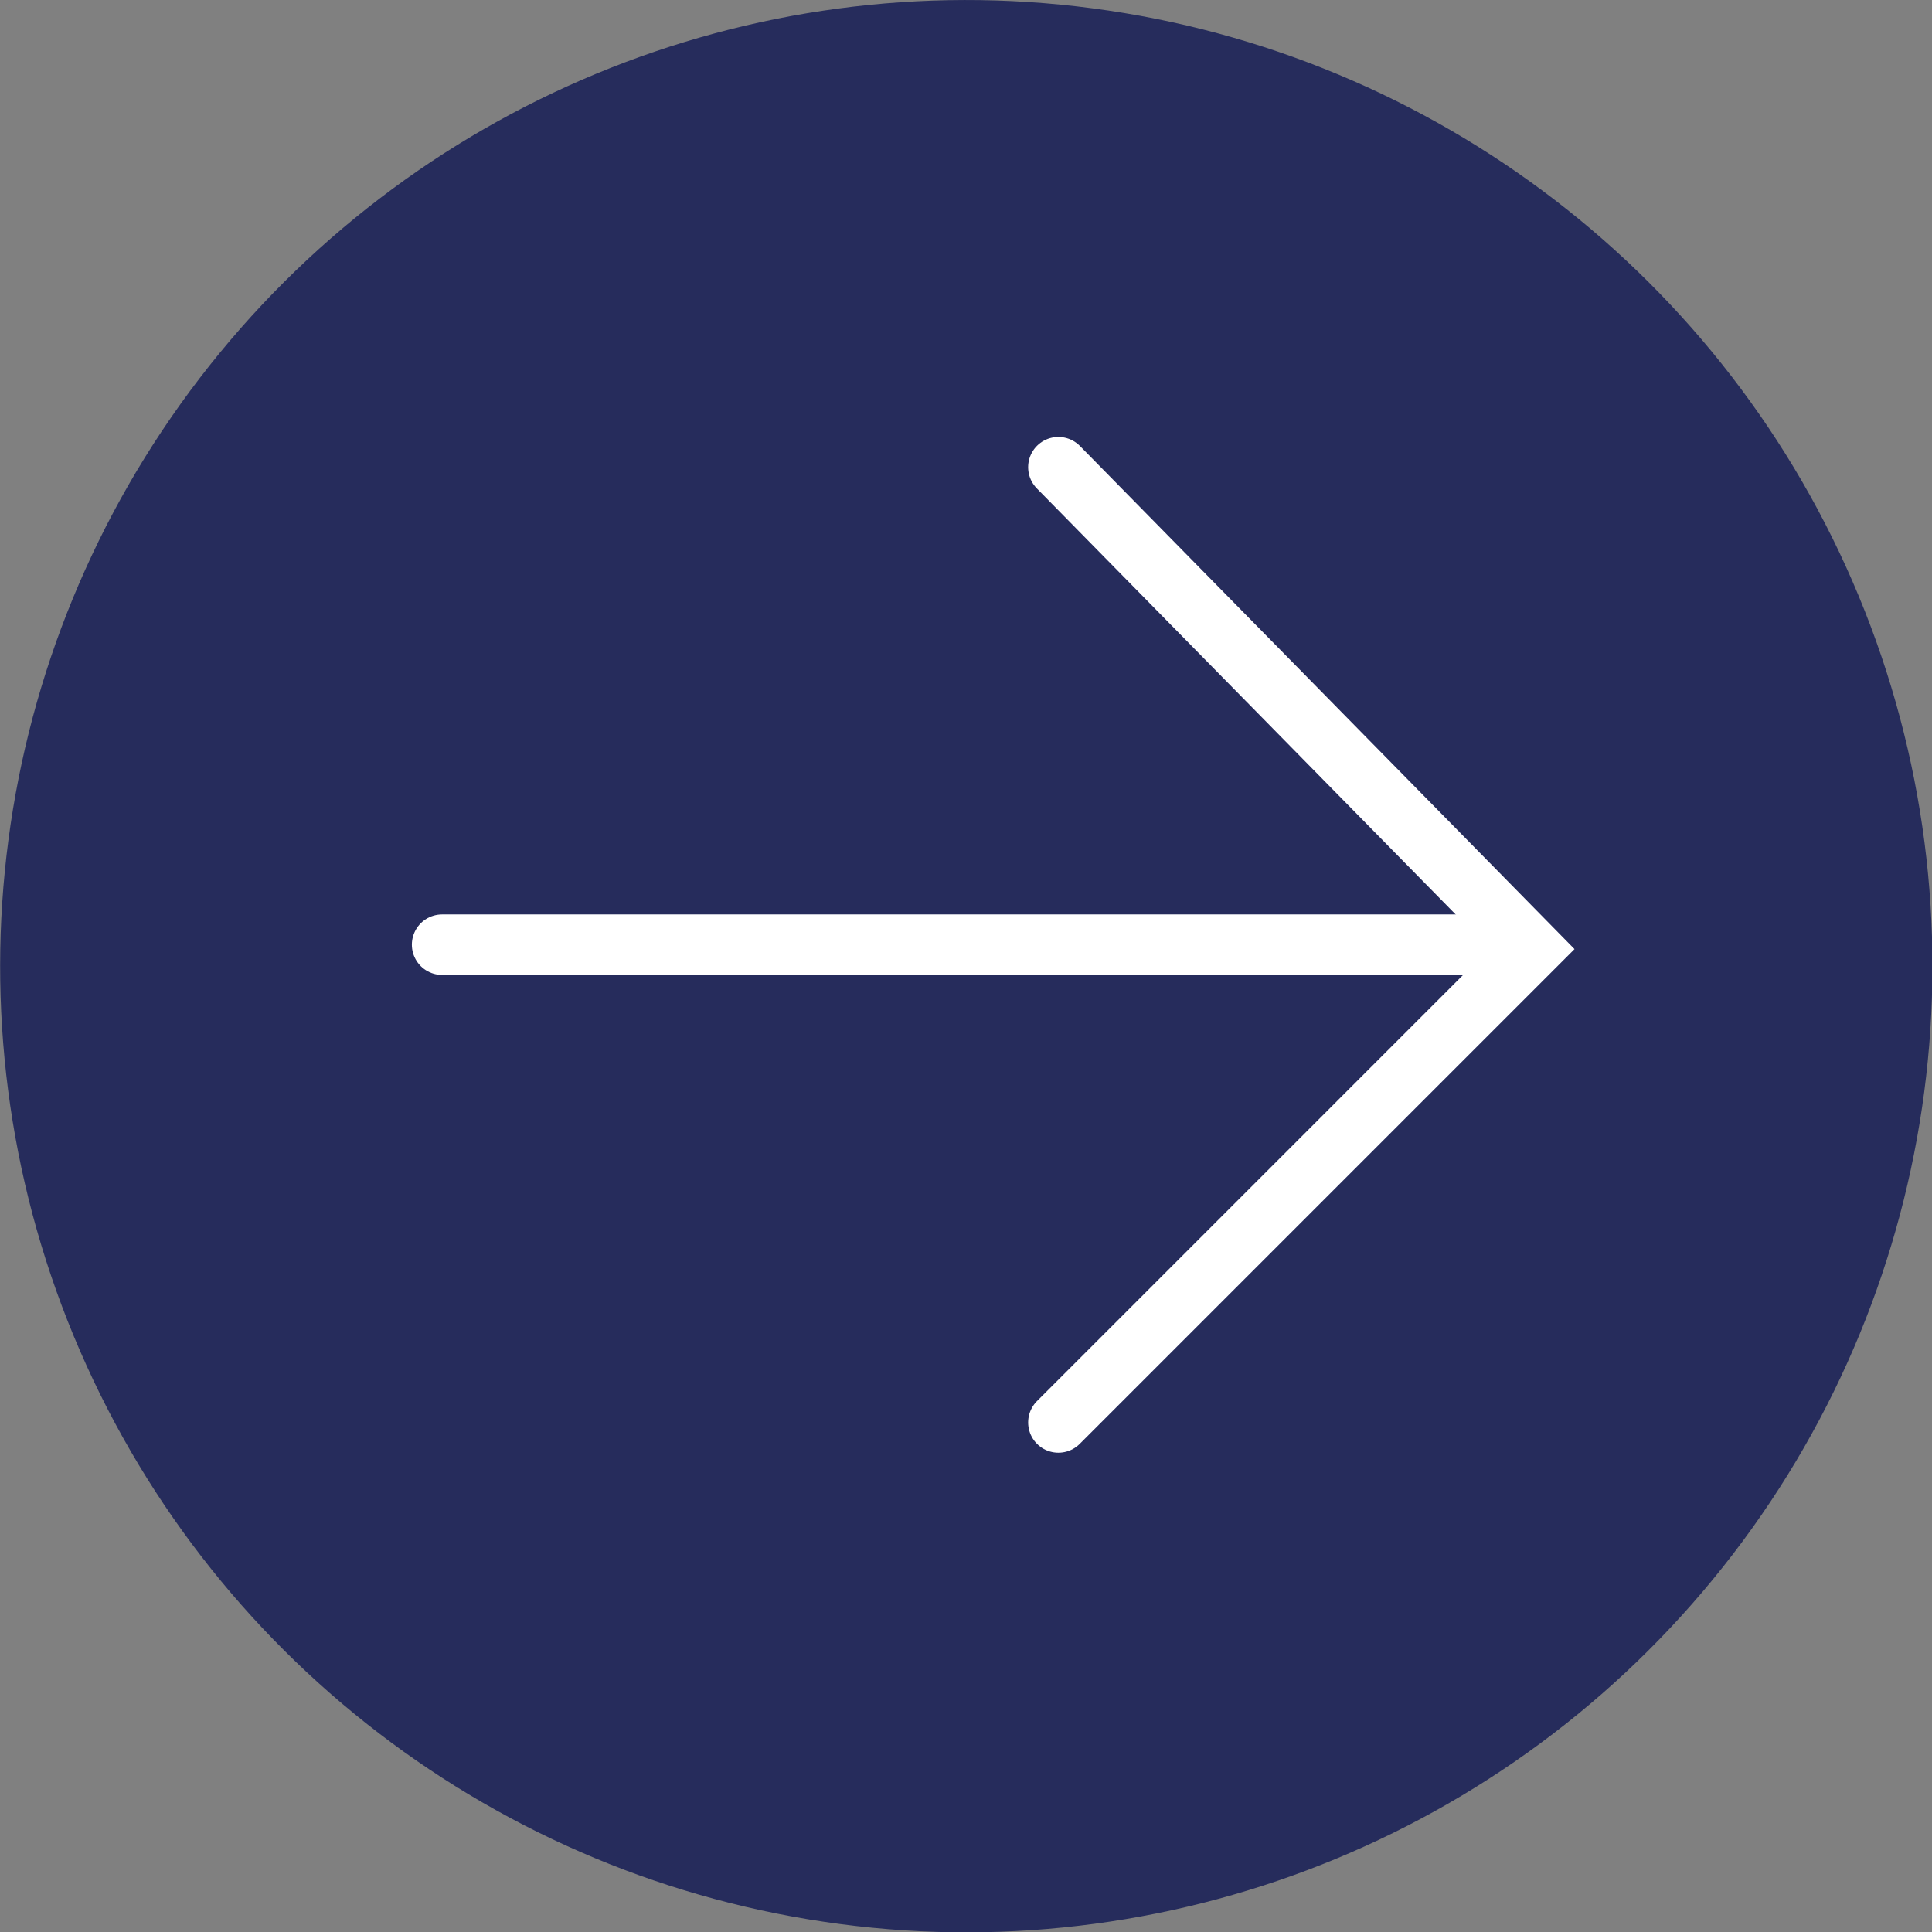 <?xml version="1.0" encoding="UTF-8"?>
<svg id="_レイヤー_2" data-name="レイヤー_2" xmlns="http://www.w3.org/2000/svg" viewBox="0 0 63.89 63.89">
  <rect x="0" y="0" width="63.89" height="63.89" fill="#808080" stroke="none"/>
  <defs>
    <style>
      .cls-1, .cls-2 {
        fill: #262c5c;
      }

      .cls-2 {
        stroke: #fff;
        stroke-linecap: round;
        stroke-miterlimit: 10;
        stroke-width: 2px;
      }
    </style>
  </defs>
  <g id="_レイヤー_1-2" data-name="レイヤー_1">
    <g>
      <circle class="cls-1" cx="31.95" cy="31.95" r="31.95" transform="translate(-9.79 14.66) rotate(-22.5)"/>
      <polyline class="cls-2" points="35 15.45 50.66 31.38 35 47.04"/>
      <line class="cls-2" x1="14.62" y1="31.24" x2="49.28" y2="31.24"/>
    </g>
  </g>
</svg>